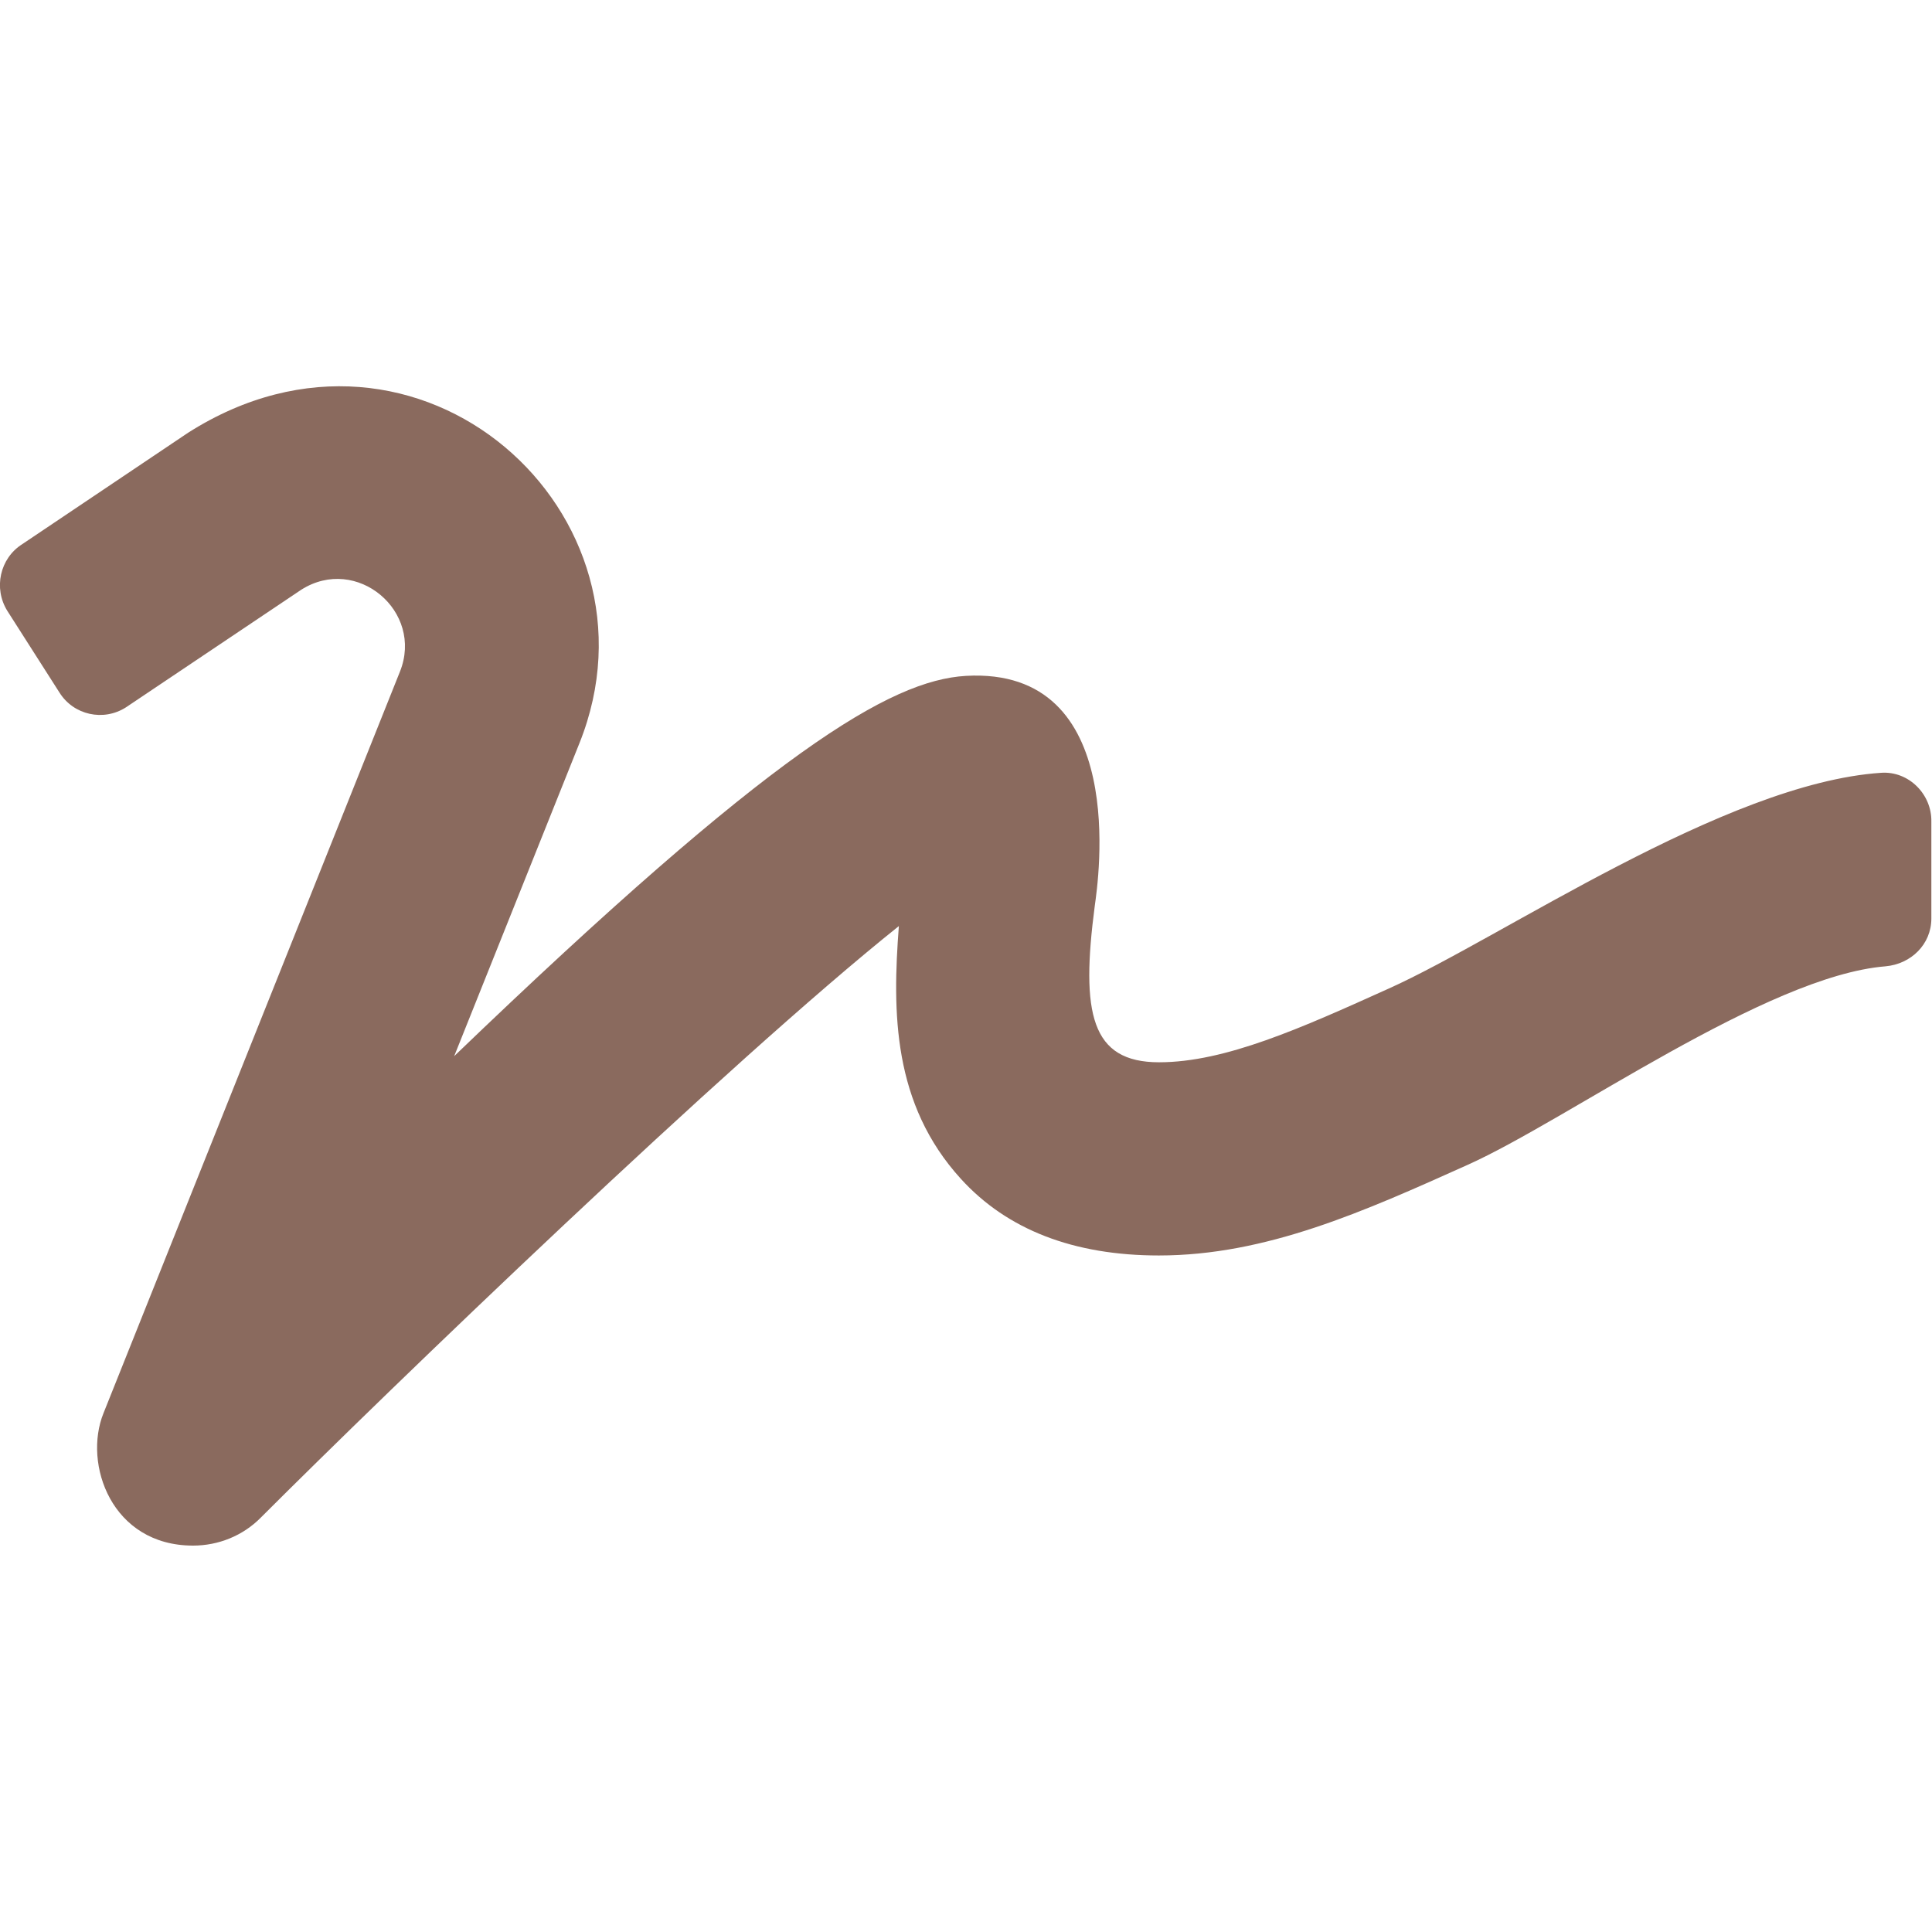 <svg width="12" height="12" viewBox="0 0 12 12" fill="none" xmlns="http://www.w3.org/2000/svg">
<path d="M11.684 4.8C10.713 4.865 9.328 5.825 8.626 6.14C8.081 6.386 7.61 6.598 7.199 6.598C6.776 6.598 6.712 6.294 6.8 5.625C6.821 5.475 7.019 4.14 5.999 4.198C5.529 4.226 4.794 4.663 2.821 6.56L3.599 4.616C4.169 3.193 2.602 1.775 1.168 2.688L0.138 3.38C-0.001 3.468 -0.042 3.654 0.046 3.795L0.369 4.301C0.457 4.442 0.643 4.483 0.783 4.393L1.871 3.663C2.216 3.444 2.634 3.798 2.484 4.172L0.643 8.777C0.515 9.093 0.693 9.6 1.199 9.6C1.355 9.6 1.509 9.54 1.623 9.423C2.414 8.632 4.524 6.598 5.583 5.752C5.542 6.287 5.544 6.857 5.969 7.323C6.256 7.638 6.669 7.798 7.198 7.798C7.865 7.798 8.473 7.524 9.116 7.235C9.734 6.958 10.972 6.062 11.711 6.002C11.87 5.988 11.996 5.865 11.996 5.705V5.103C11.999 4.933 11.855 4.788 11.684 4.8Z" fill="#8A6A5E"/>
</svg>
